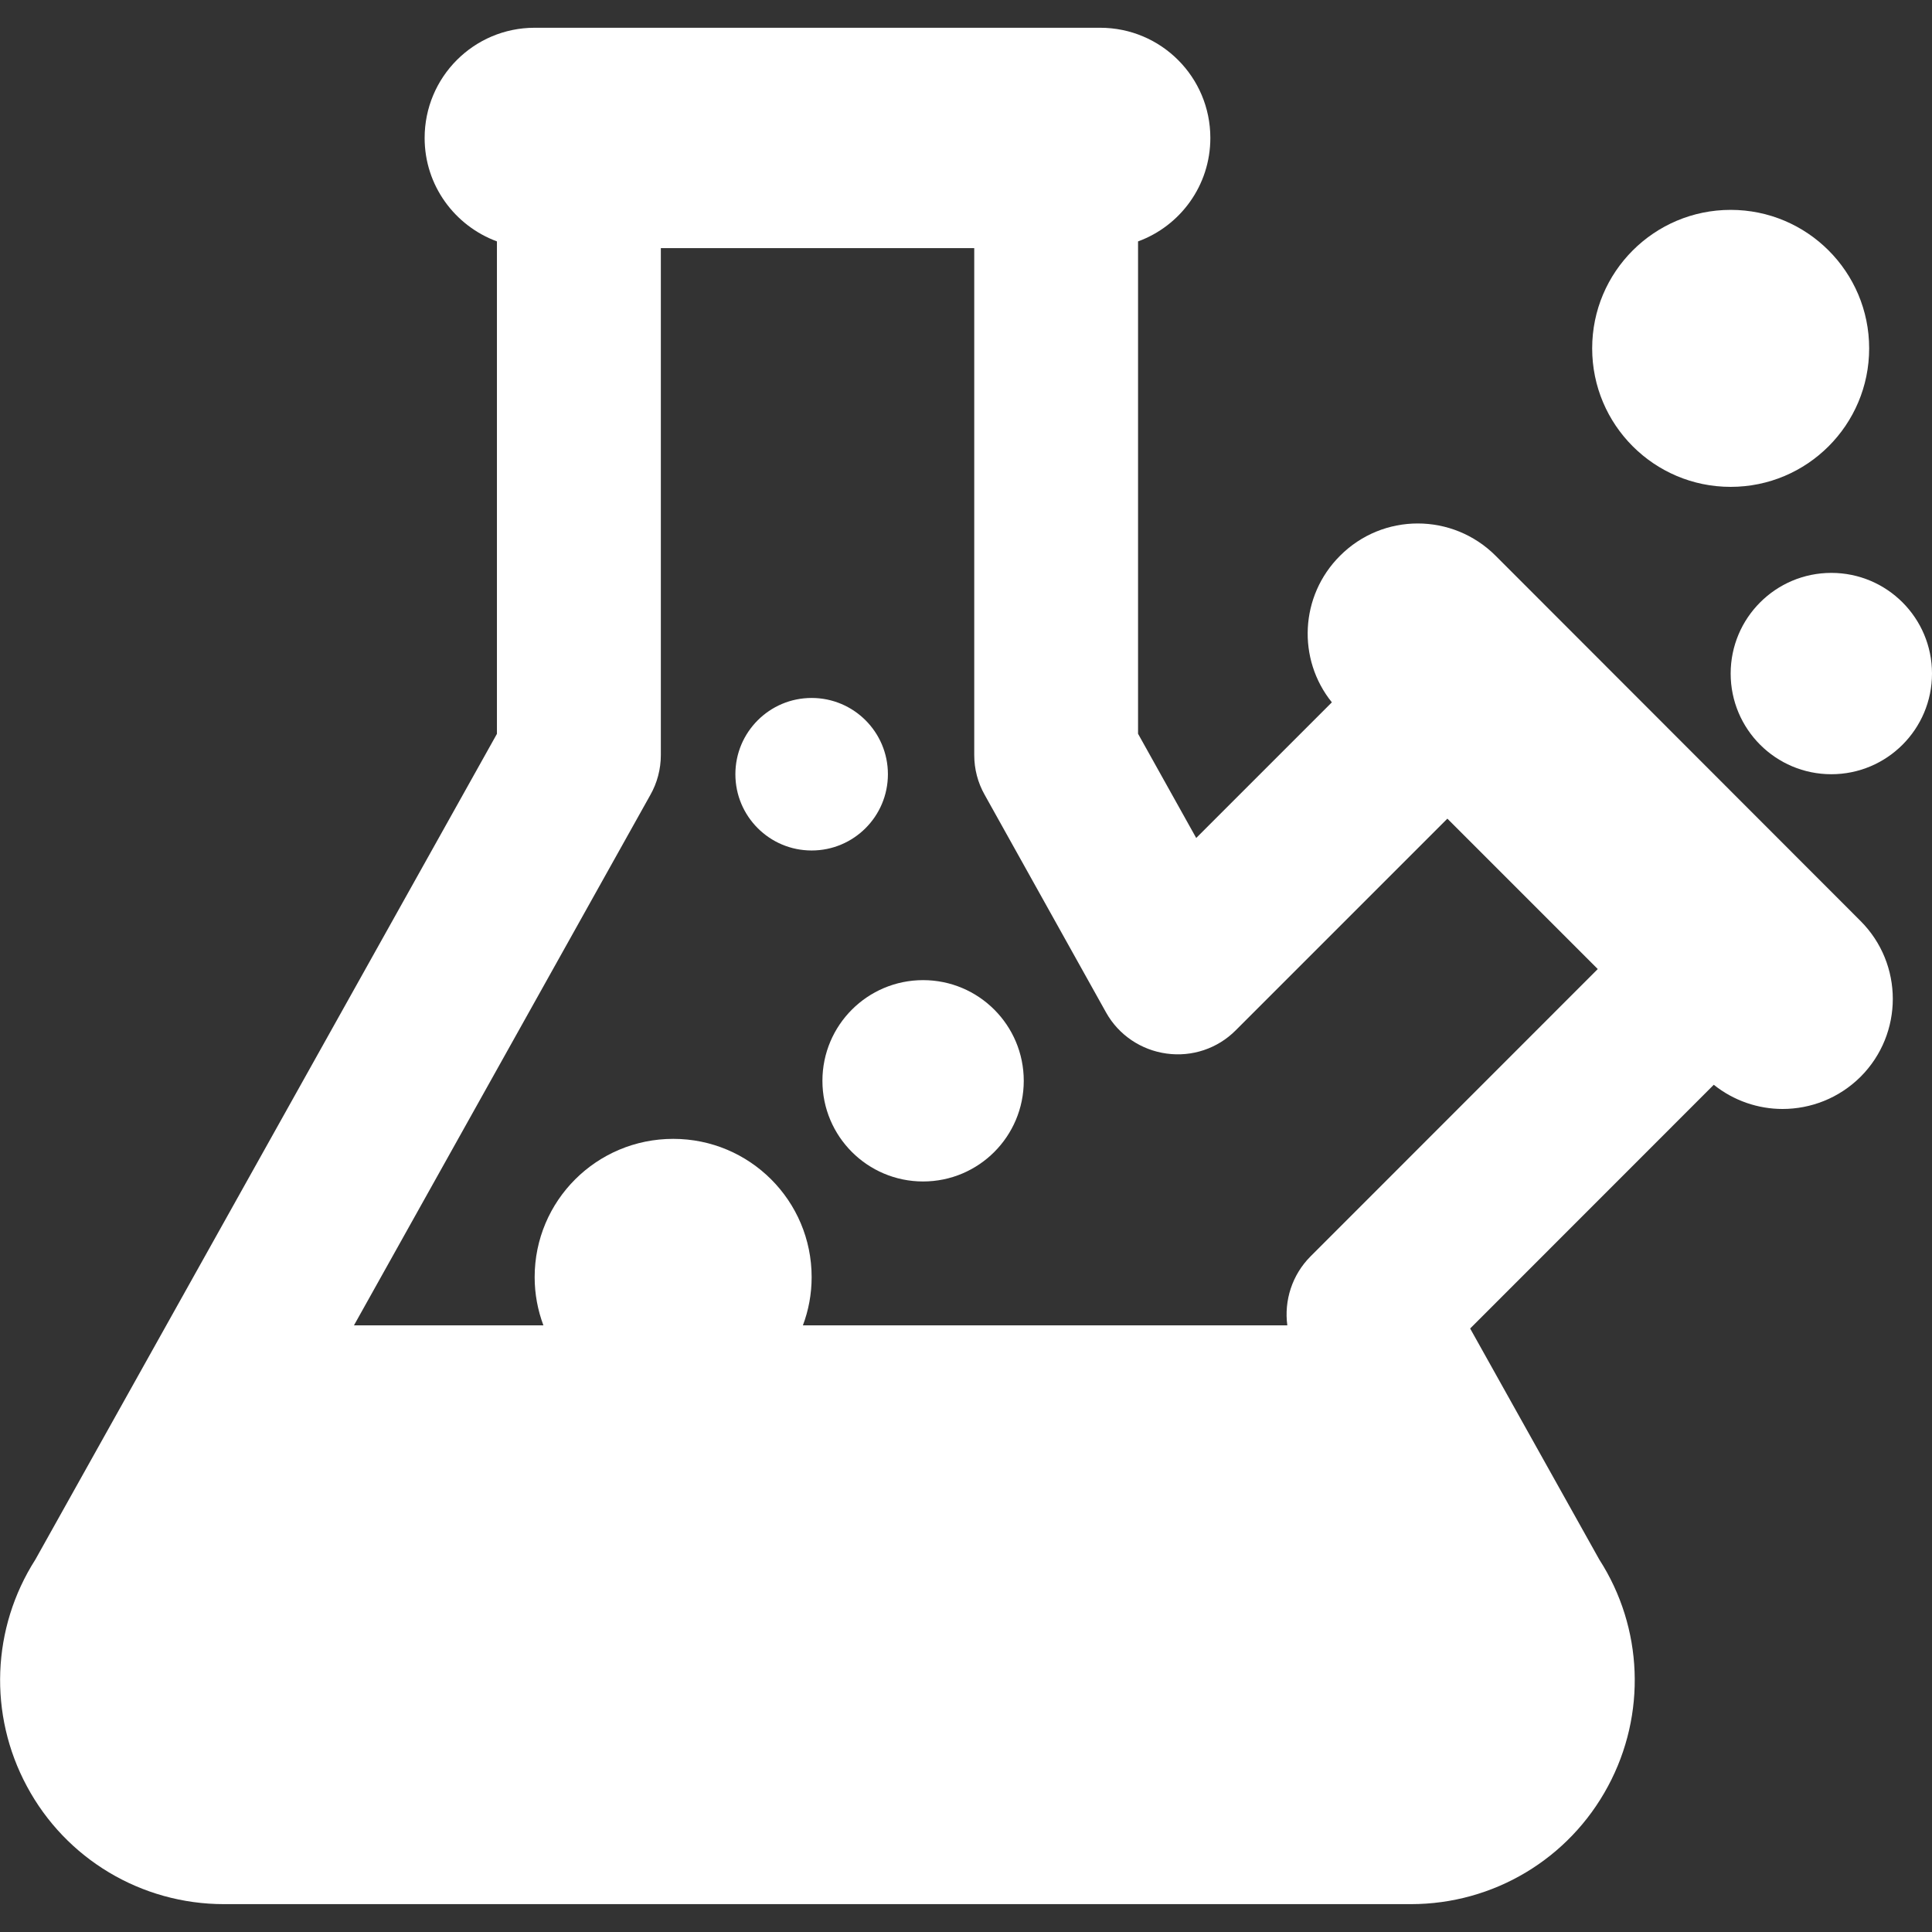 <?xml version="1.0" encoding="utf-8"?>
<!-- Generator: Adobe Illustrator 16.0.0, SVG Export Plug-In . SVG Version: 6.00 Build 0)  -->
<!DOCTYPE svg PUBLIC "-//W3C//DTD SVG 1.1//EN" "http://www.w3.org/Graphics/SVG/1.1/DTD/svg11.dtd">
<svg version="1.1" id="Layer_1" xmlns="http://www.w3.org/2000/svg" xmlns:xlink="http://www.w3.org/1999/xlink" x="0px" y="0px"
	 width="19px" height="19px" viewBox="-67 0 19 19" enable-background="new -67 0 19 19" xml:space="preserve">
<rect x="-67" y="0" width="19" height="19" fill="#333333" stroke="none"/>
<g>
	<path fill="#FFFFFF" d="M-52.291,5.466c-0.424-0.424-1.109-0.424-1.531,0c-0.395,0.394-0.422,1.017-0.08,1.441l-1.334,1.334
		l-0.572-1.025V2.374c0.414-0.151,0.711-0.549,0.711-1.017c0-0.599-0.484-1.084-1.084-1.084h-5.561
		c-0.598,0-1.082,0.485-1.082,1.084c0,0.468,0.297,0.864,0.711,1.017v4.843l-4.539,8.12c-0.43,0.673-0.463,1.524-0.084,2.229
		c0.383,0.716,1.127,1.16,1.939,1.16h11.672c0.813,0,1.555-0.444,1.939-1.16c0.379-0.705,0.346-1.558-0.086-2.229l-1.27-2.272
		l2.396-2.397c0.197,0.158,0.438,0.238,0.676,0.238c0.277,0,0.555-0.105,0.768-0.317c0.422-0.423,0.422-1.108,0-1.531L-52.291,5.466
		z M-54.111,12.355c-0.182,0.182-0.262,0.435-0.229,0.679h-4.764c0.055-0.146,0.086-0.306,0.086-0.474
		c0-0.752-0.609-1.36-1.361-1.36c-0.754,0-1.363,0.608-1.363,1.36c0,0.168,0.031,0.326,0.086,0.474h-1.863l2.914-5.215
		c0.068-0.119,0.104-0.256,0.104-0.394V2.44h3.082v4.985c0,0.138,0.035,0.273,0.104,0.394l1.193,2.139
		c0.123,0.22,0.344,0.369,0.594,0.403c0.25,0.035,0.502-0.049,0.68-0.228l2.082-2.082l1.479,1.479L-54.111,12.355z"/>
	<circle fill="#FFFFFF" cx="-49.98" cy="3.426" r="1.362"/>
	<circle fill="#FFFFFF" cx="-48.99" cy="6.624" r="0.99"/>
	<circle fill="#FFFFFF" cx="-57.922" cy="10.629" r="0.99"/>
	<circle fill="#FFFFFF" cx="-59.018" cy="7.614" r="0.75"/>
</g>
</svg>

